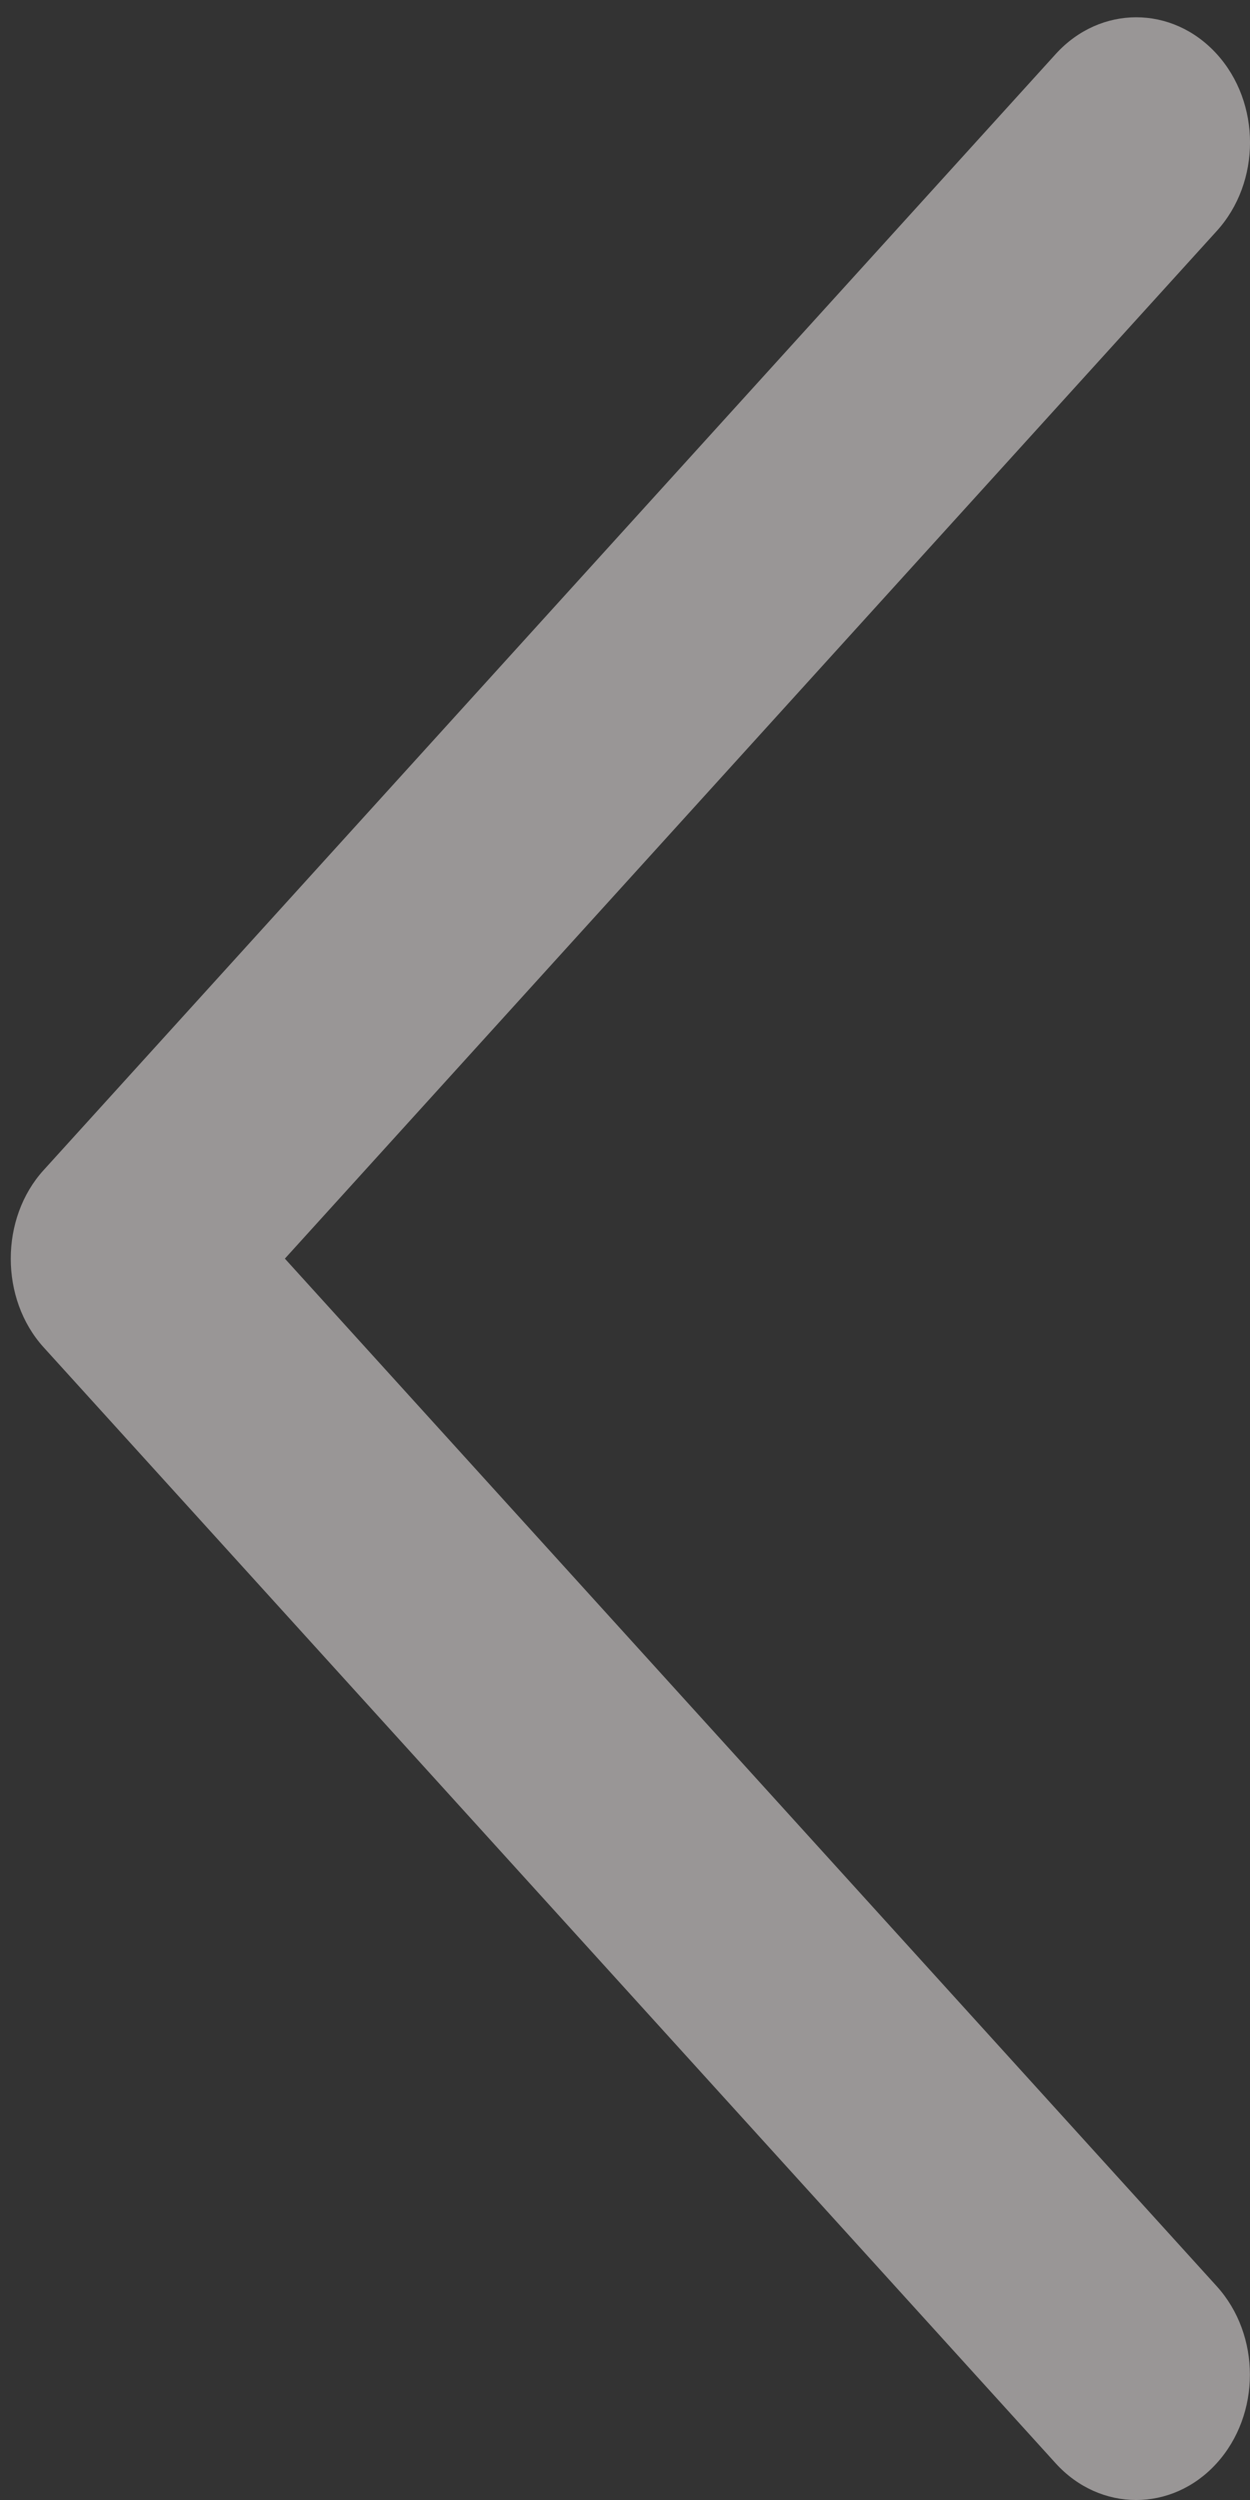 <?xml version="1.0" encoding="UTF-8"?>
<svg width="20px" height="40px" viewBox="0 0 20 40" version="1.1" xmlns="http://www.w3.org/2000/svg" xmlns:xlink="http://www.w3.org/1999/xlink">
    <rect x="0" y="0" width="20" height="40" fill="#333333" stroke="none"/>
    <!-- Generator: Sketch 49.3 (51167) - http://www.bohemiancoding.com/sketch -->
    <title>next</title>
    <desc>Created with Sketch.</desc>
    <defs></defs>
    <g id="Page-1" stroke="none" stroke-width="1" fill="none" fill-rule="evenodd" opacity="0.5">
        <g id="Home" transform="translate(-18, -284)" fill="#FFF9F9">
            <g id="banner" transform="translate(0, 64)">
                <g id="&lt;" transform="translate(28, 240) scale(-1, 1) translate(-28, -240) translate(0, 192)">
                    <g id="Group-7" transform="translate(18, 28)">
                        <path d="M19.301,18.721 L3.107,0.863 C2.396,0.081 1.245,0.081 0.533,0.863 C-0.178,1.645 -0.178,2.915 0.533,3.697 L15.442,20.138 L0.534,36.578 C-0.176,37.36 -0.176,38.63 0.534,39.413 C1.245,40.196 2.398,40.196 3.109,39.413 L19.303,21.556 C20.003,20.783 20.003,19.492 19.301,18.721 Z" id="next"></path>
                    </g>
                </g>
            </g>
        </g>
    </g>
</svg>